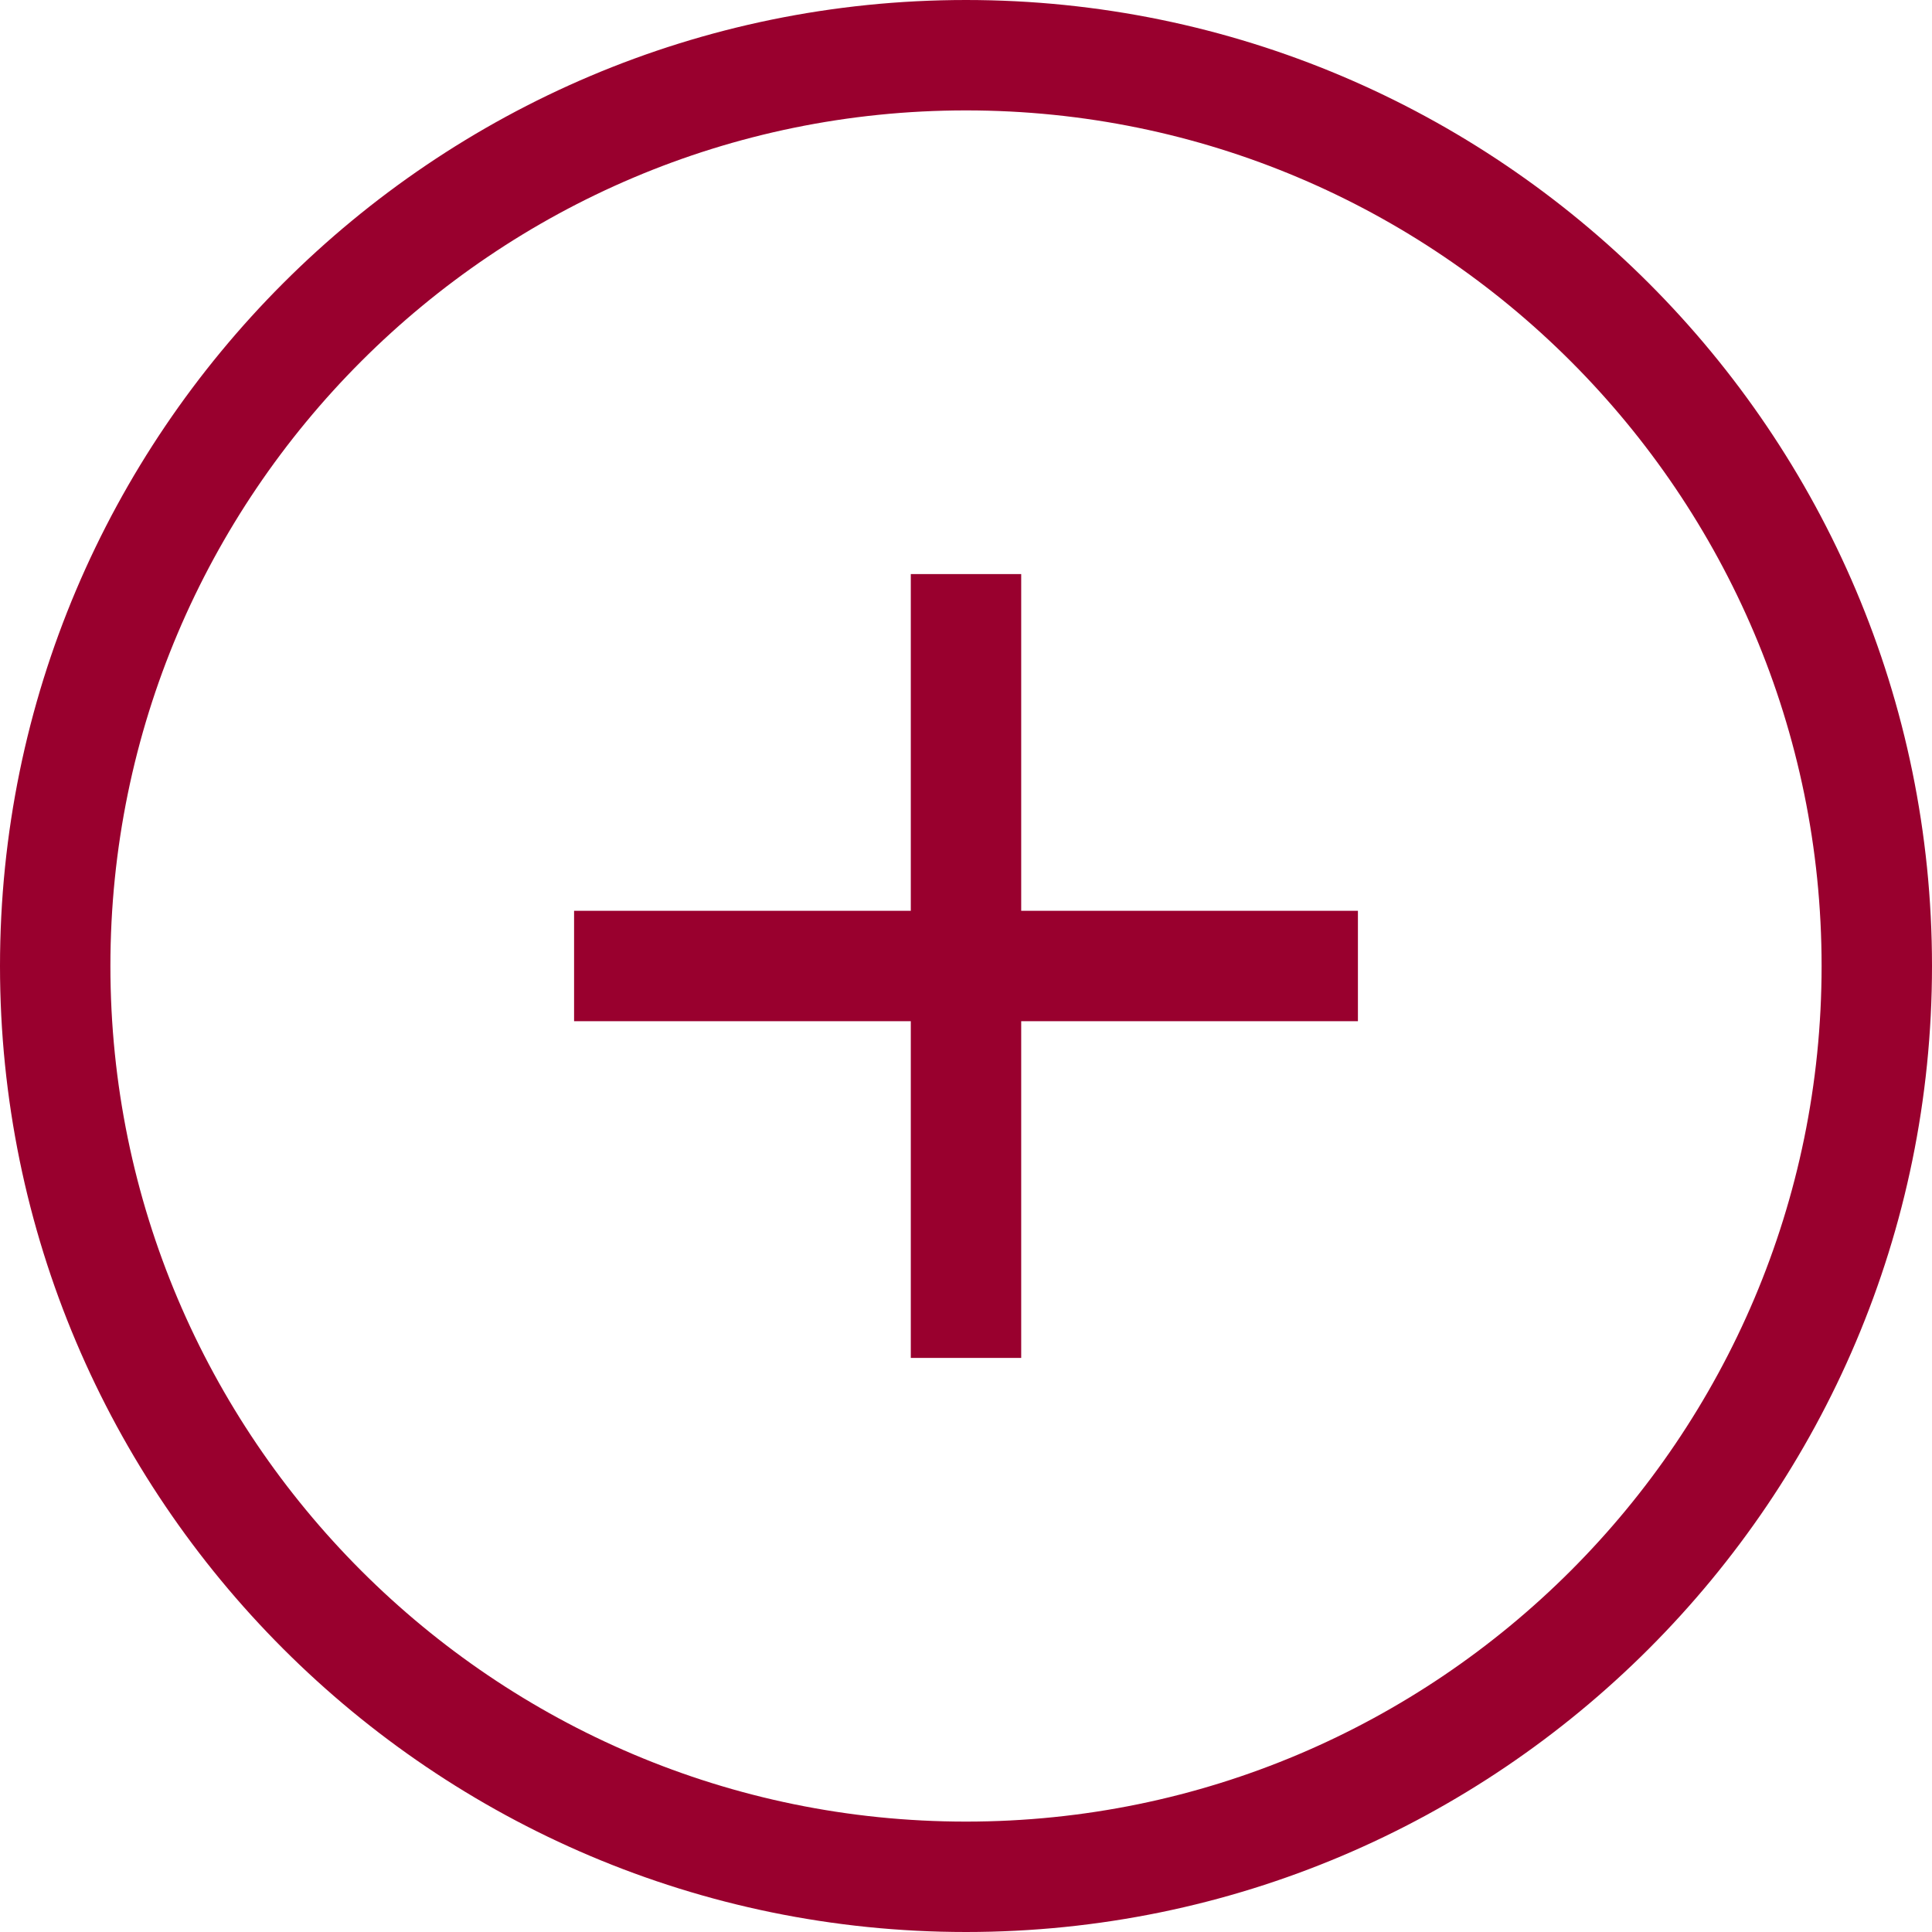 <?xml version="1.0" encoding="utf-8"?>
<!-- Generator: Adobe Illustrator 21.1.0, SVG Export Plug-In . SVG Version: 6.00 Build 0)  -->
<svg xmlns="http://www.w3.org/2000/svg" xmlns:xlink="http://www.w3.org/1999/xlink" version="1.1" id="Layer_1" x="0px" y="0px" viewBox="0 0 35 35" style="enable-background:new 0 0 35 35;" xml:space="preserve" width="35" height="35">
<style type="text/css">
	.st0{fill:none;stroke:#99002E;stroke-width:2;stroke-miterlimit:10;}
</style>
<title>Bouton_+_Rouge_35px</title>
<line class="st0" x1="17.5" y1="10.4" x2="17.5" y2="24.6"/>
<line class="st0" x1="24.6" y1="17.5" x2="10.4" y2="17.5"/>
<path class="st0" d="M17.5,34C8.4,34,1,26.6,1,17.5S8.4,1,17.5,1S34,8.4,34,17.5S26.6,34,17.5,34z"/>
</svg>
